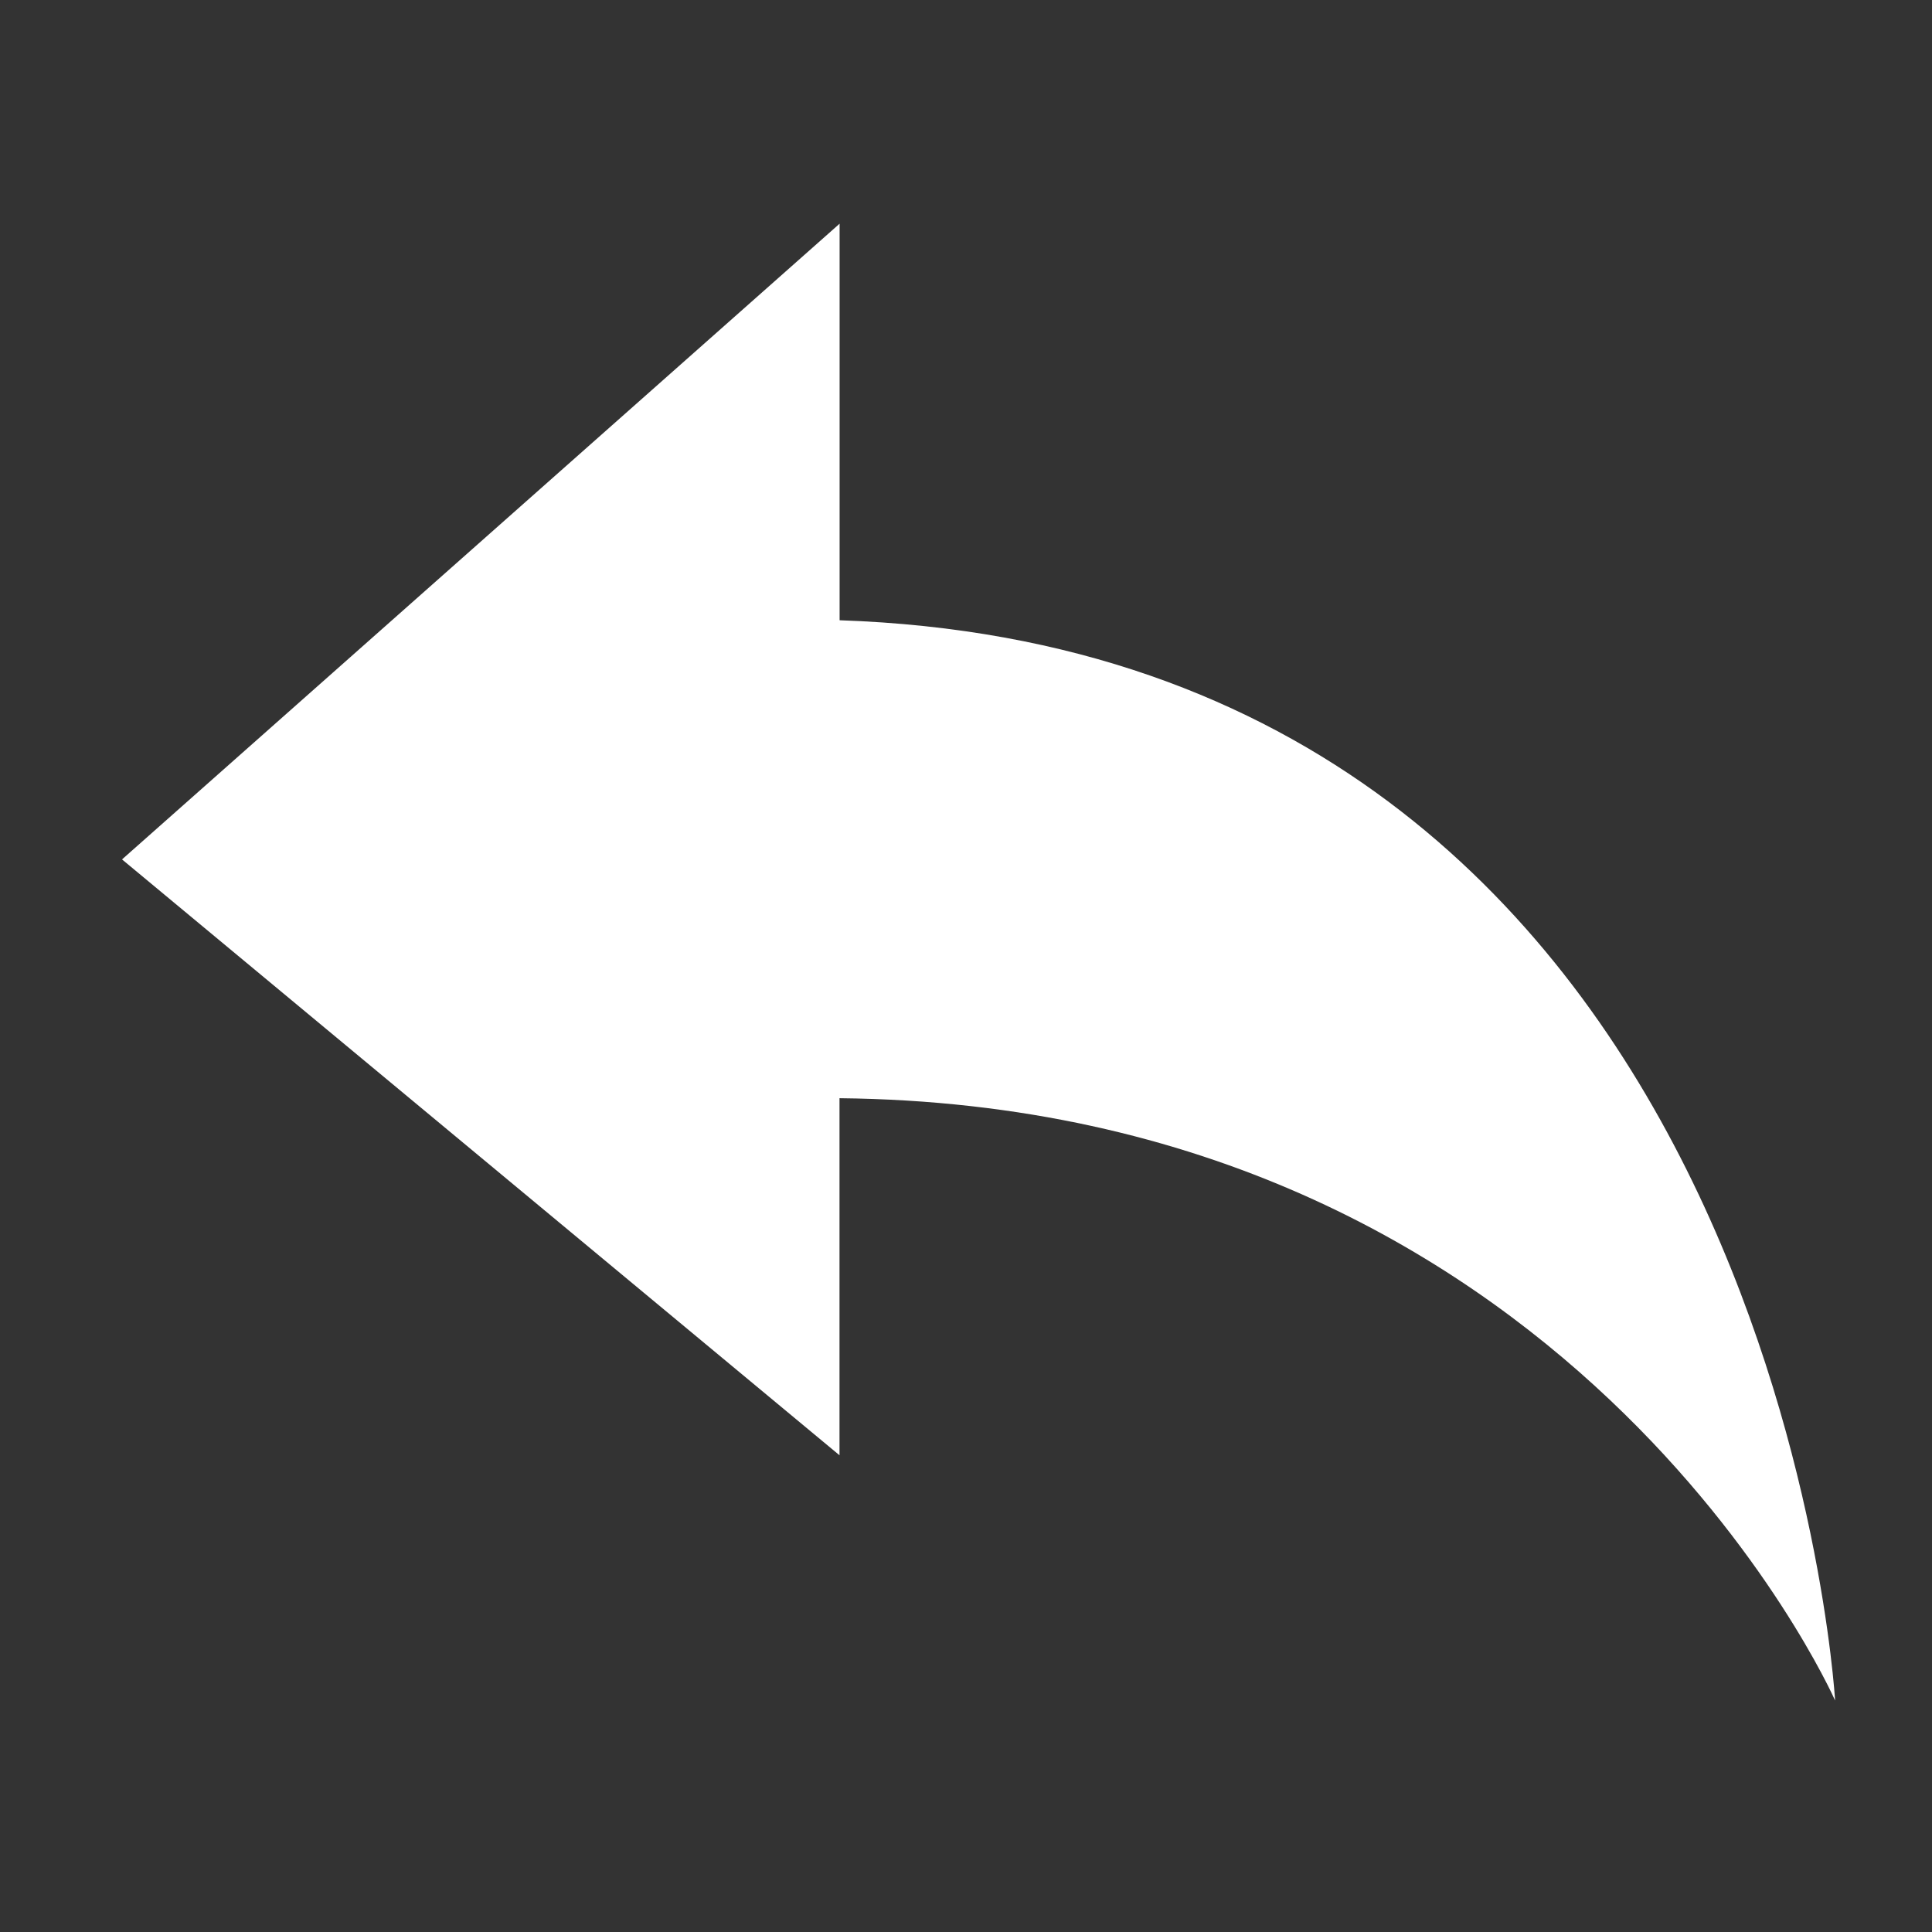 <svg xmlns="http://www.w3.org/2000/svg" xmlns:xlink="http://www.w3.org/1999/xlink" width="95" height="95" viewBox="0 0 95 95">
  <rect x="0" y="0" width="95" height="95" fill="#333333" stroke="none"/>
  <defs>
    <clipPath id="clip-path">
      <rect id="사각형_11104" data-name="사각형 11104" width="84.23" height="72.615" transform="translate(0 0)" fill="#fff"/>
    </clipPath>
  </defs>
  <g id="그룹_34179" data-name="그룹 34179" transform="translate(-2036 -1343)">
    <g id="그룹_17947" data-name="그룹 17947" transform="translate(2042 1353.999)">
      <g id="그룹_17946" data-name="그룹 17946" transform="translate(0 0.001)" clip-path="url(#clip-path)">
        <path id="패스_56905" data-name="패스 56905" d="M35.285,0l0,19.5c45.8,1.559,48.929,52.753,48.95,53.117-.144-.324-13.1-29.251-48.955-29.615l0,17.548v.009L0,31.26Z" transform="translate(0 -0.001)" fill="#fff"/>
      </g>
    </g>
    <rect id="사각형_11134" data-name="사각형 11134" width="95" height="95" transform="translate(2036 1343)" fill="none"/>
  </g>
</svg>

